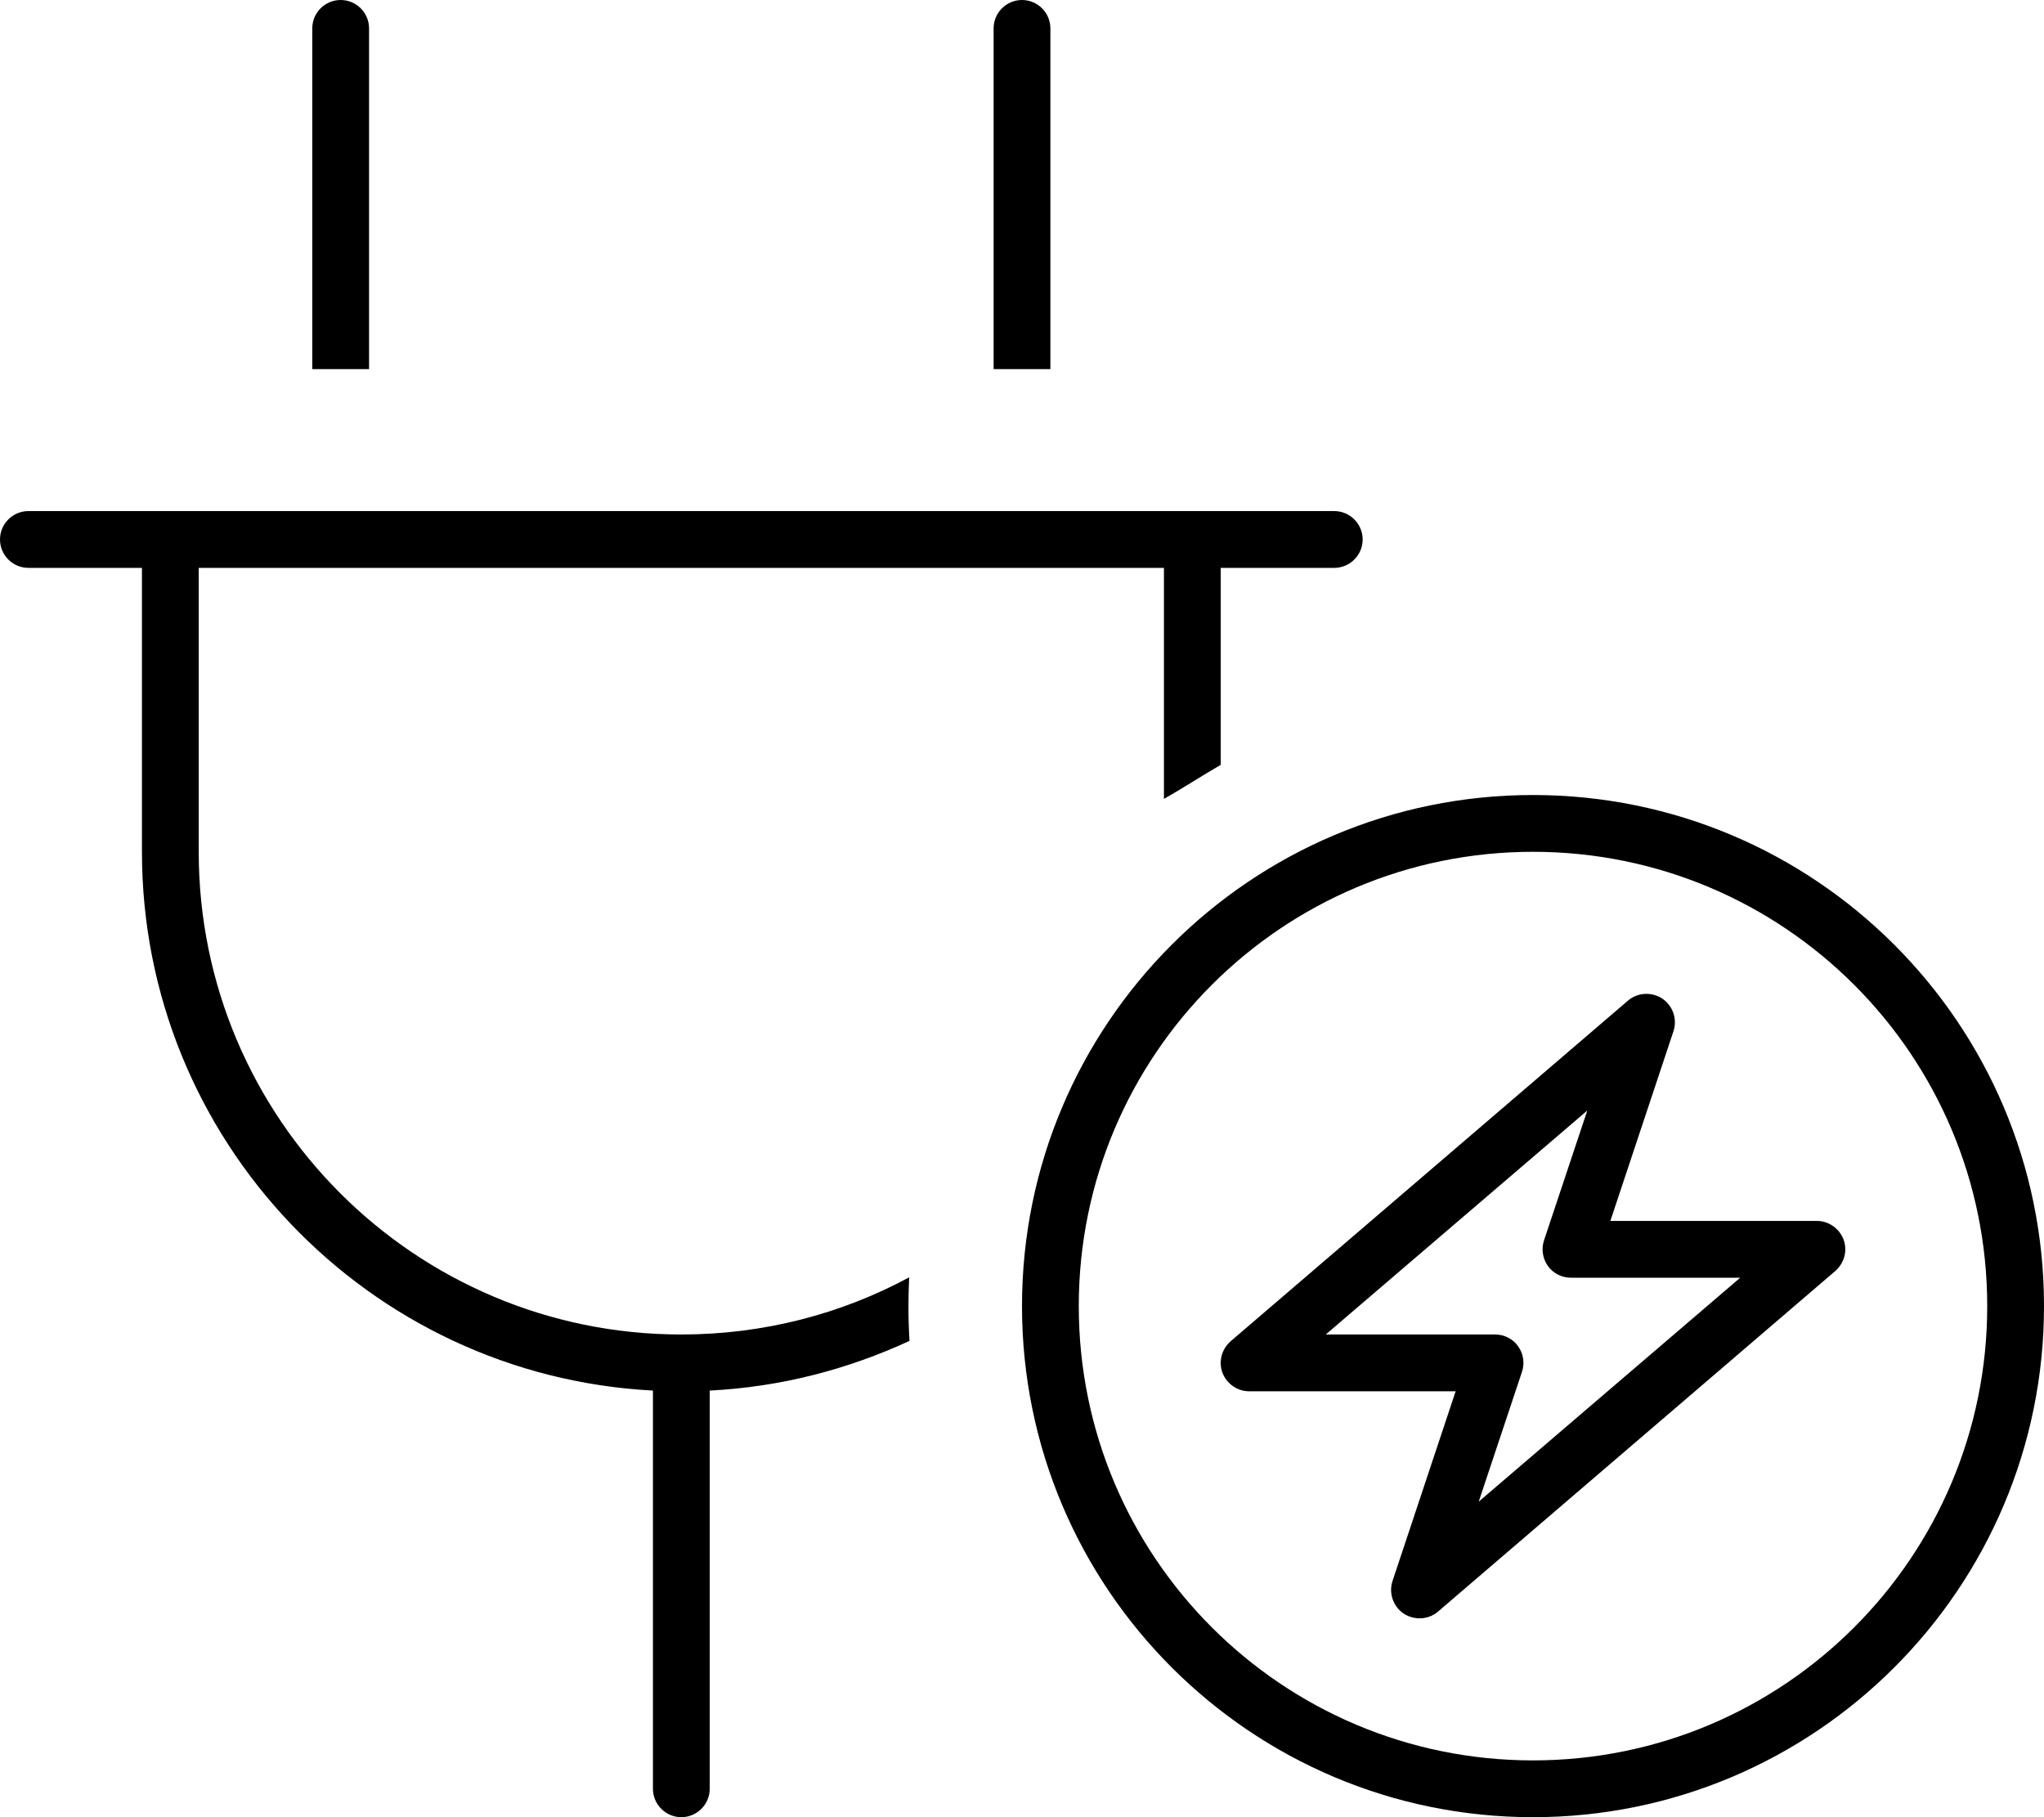 <svg xmlns="http://www.w3.org/2000/svg" viewBox="0 0 576 512"><!--! Font Awesome Pro 6.1.2 by @fontawesome - https://fontawesome.com License - https://fontawesome.com/license (Commercial License) Copyright 2022 Fonticons, Inc. --><path d="M96 0C100.4 0 104 3.582 104 8V104H88V8C88 3.582 91.58 0 96 0zM288 0C292.4 0 296 3.582 296 8V104H280V8C280 3.582 283.6 0 288 0zM376 144C380.4 144 384 147.6 384 152C384 156.4 380.4 160 376 160H344V215.5C338.5 218.7 333.1 222.2 328 225.1V160H56V240C56 315.1 116.9 376 192 376C215.2 376 237.1 370.2 256.2 359.9C256.1 362.6 256 365.3 256 368C256 371.3 256.1 374.5 256.3 377.8C239 385.8 220 390.8 200 391.8V504C200 508.4 196.4 512 192 512C187.6 512 184 508.4 184 504V391.8C103.8 387.6 40 321.3 40 240V160H8C3.582 160 0 156.4 0 152C0 147.6 3.582 144 8 144H376zM468.5 281.4C471.4 283.4 472.7 287.1 471.6 290.5L453.8 344H512C515.3 344 518.3 346.1 519.5 349.2C520.7 352.4 519.7 355.9 517.2 358.1L405.2 454.1C402.5 456.4 398.5 456.6 395.5 454.6C392.6 452.6 391.3 448.9 392.4 445.5L410.2 392H352C348.7 392 345.7 389.9 344.5 386.8C343.3 383.6 344.3 380.1 346.8 377.9L458.8 281.9C461.5 279.6 465.5 279.4 468.5 281.4V281.4zM373.6 376H421.3C423.9 376 426.3 377.2 427.8 379.3C429.3 381.4 429.7 384.1 428.9 386.5L416.7 423.1L490.4 360H442.7C440.1 360 437.7 358.8 436.2 356.7C434.7 354.6 434.3 351.9 435.1 349.5L447.3 312.9L373.6 376zM288 368C288 288.5 352.5 224 432 224C511.5 224 576 288.5 576 368C576 447.5 511.5 512 432 512C352.5 512 288 447.5 288 368zM432 496C502.7 496 560 438.7 560 368C560 297.3 502.7 240 432 240C361.3 240 304 297.3 304 368C304 438.7 361.3 496 432 496z"/></svg>